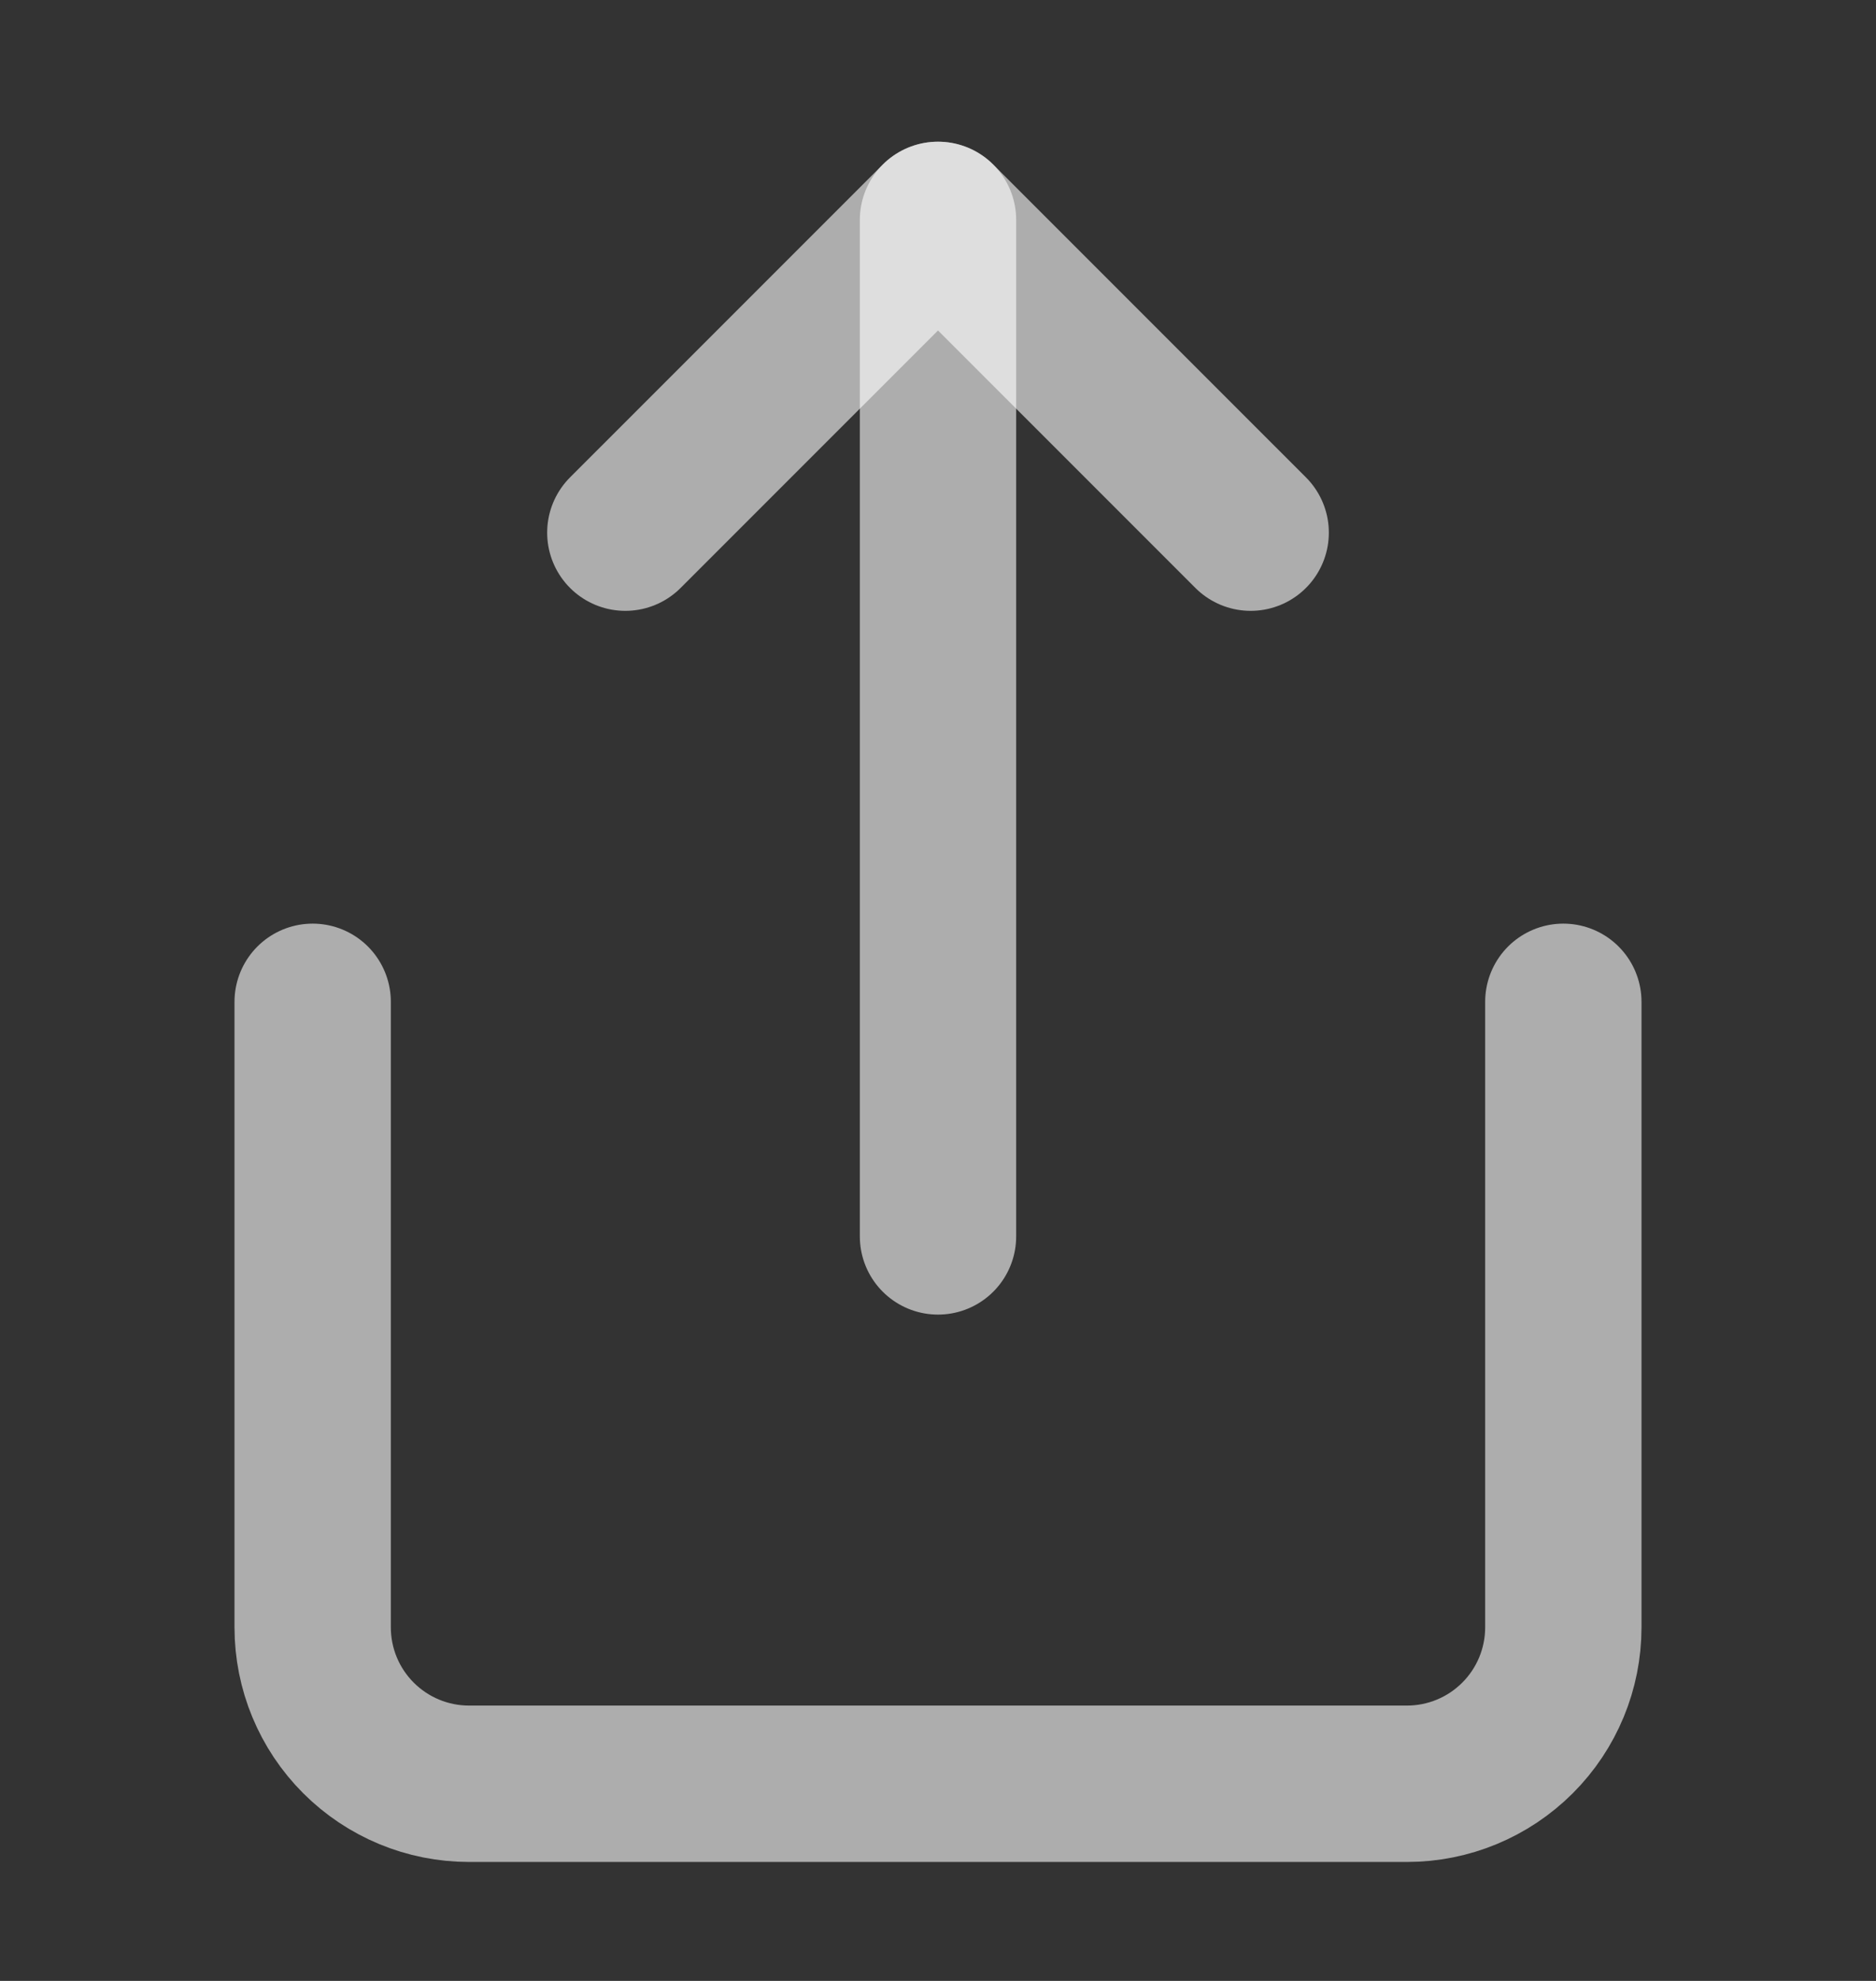 <svg width="18" height="19" viewBox="0 0 18 19" fill="none" xmlns="http://www.w3.org/2000/svg">
<rect x="0" y="0" width="18" height="19" fill="#333333" stroke="none"/>
<path d="M3 9.609V15.609C3 16.007 3.158 16.388 3.439 16.669C3.721 16.951 4.102 17.109 4.5 17.109H13.5C13.898 17.109 14.279 16.951 14.561 16.669C14.842 16.388 15 16.007 15 15.609V9.609" stroke="white" stroke-opacity="0.6" stroke-width="1.5" stroke-linecap="round" stroke-linejoin="round"/>
<path d="M12 5.109L9 2.109L6 5.109" stroke="white" stroke-opacity="0.6" stroke-width="1.5" stroke-linecap="round" stroke-linejoin="round"/>
<path d="M9 2.109V11.859" stroke="white" stroke-opacity="0.6" stroke-width="1.5" stroke-linecap="round" stroke-linejoin="round"/>
</svg>

